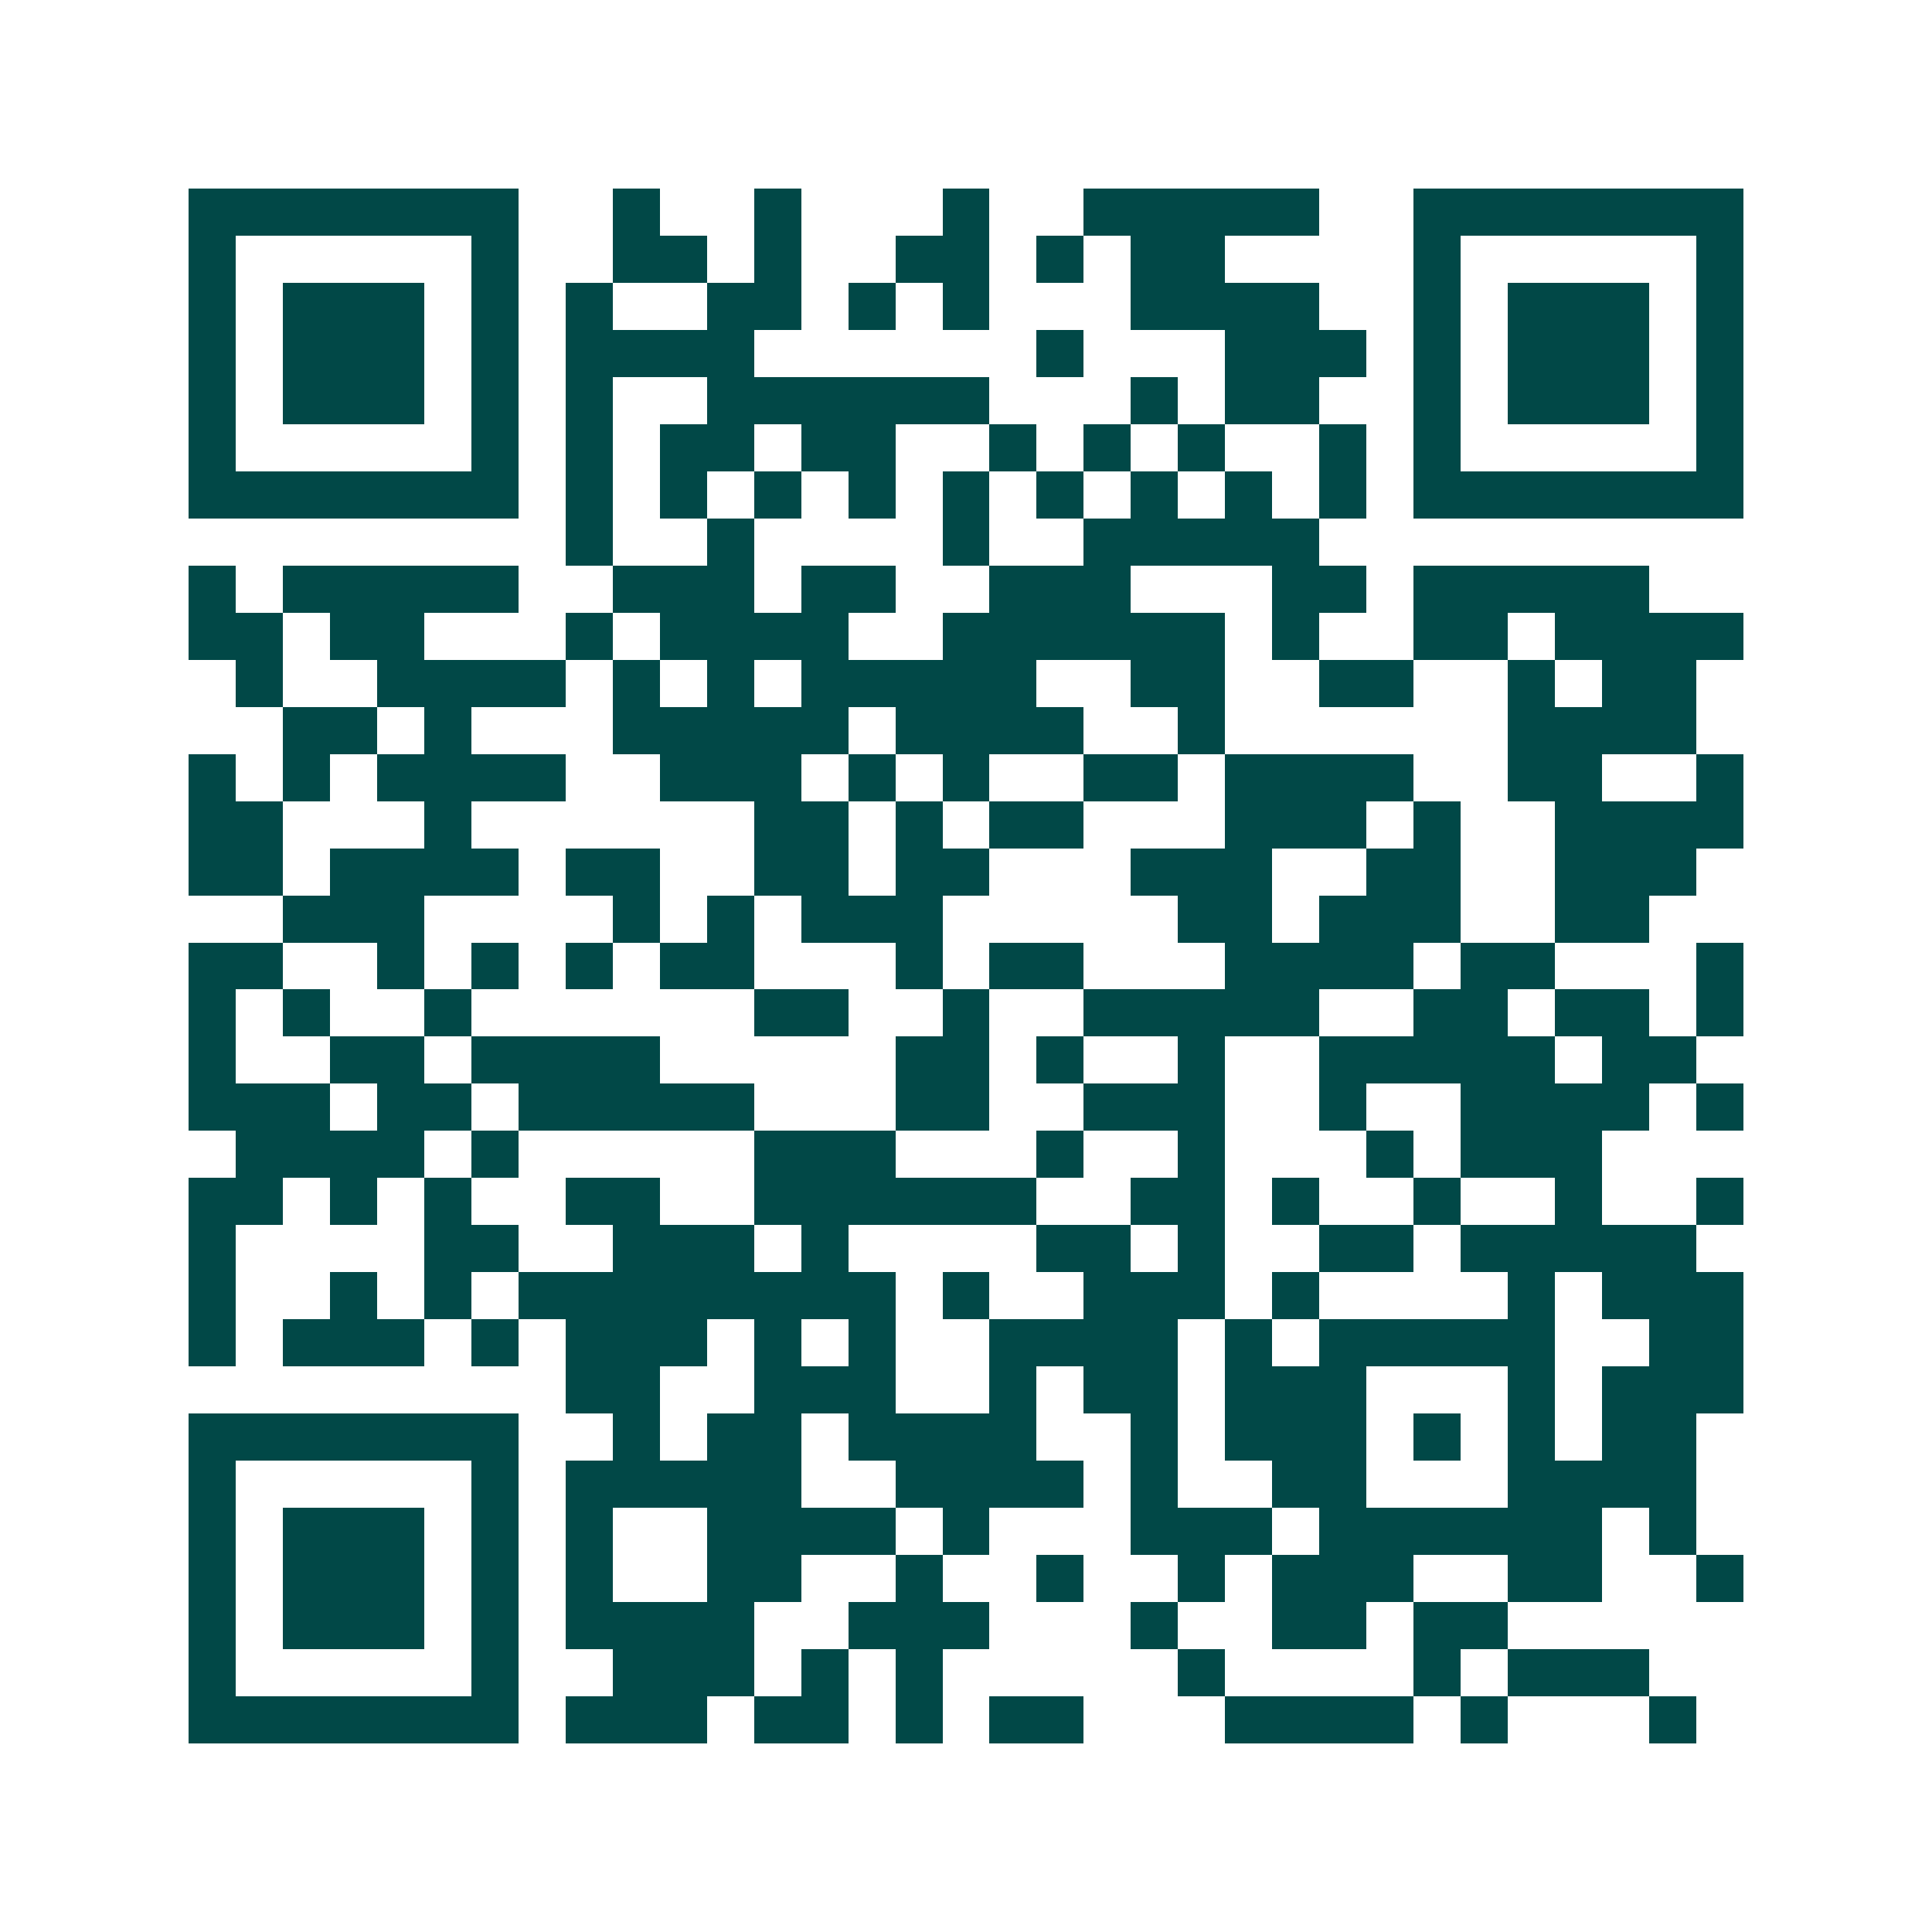<svg xmlns="http://www.w3.org/2000/svg" width="200" height="200" viewBox="0 0 41 41" shape-rendering="crispEdges"><path fill="#ffffff" d="M0 0h41v41H0z"/><path stroke="#014847" d="M4 4.5h7m2 0h1m2 0h1m3 0h1m2 0h5m2 0h7M4 5.5h1m5 0h1m2 0h2m1 0h1m2 0h2m1 0h1m1 0h2m4 0h1m5 0h1M4 6.5h1m1 0h3m1 0h1m1 0h1m2 0h2m1 0h1m1 0h1m3 0h4m2 0h1m1 0h3m1 0h1M4 7.5h1m1 0h3m1 0h1m1 0h4m6 0h1m3 0h3m1 0h1m1 0h3m1 0h1M4 8.5h1m1 0h3m1 0h1m1 0h1m2 0h6m3 0h1m1 0h2m2 0h1m1 0h3m1 0h1M4 9.5h1m5 0h1m1 0h1m1 0h2m1 0h2m2 0h1m1 0h1m1 0h1m2 0h1m1 0h1m5 0h1M4 10.5h7m1 0h1m1 0h1m1 0h1m1 0h1m1 0h1m1 0h1m1 0h1m1 0h1m1 0h1m1 0h7M12 11.5h1m2 0h1m4 0h1m2 0h5M4 12.5h1m1 0h5m2 0h3m1 0h2m2 0h3m3 0h2m1 0h5M4 13.5h2m1 0h2m3 0h1m1 0h4m2 0h6m1 0h1m2 0h2m1 0h4M5 14.5h1m2 0h4m1 0h1m1 0h1m1 0h5m2 0h2m2 0h2m2 0h1m1 0h2M6 15.5h2m1 0h1m3 0h5m1 0h4m2 0h1m6 0h4M4 16.5h1m1 0h1m1 0h4m2 0h3m1 0h1m1 0h1m2 0h2m1 0h4m2 0h2m2 0h1M4 17.5h2m3 0h1m6 0h2m1 0h1m1 0h2m3 0h3m1 0h1m2 0h4M4 18.5h2m1 0h4m1 0h2m2 0h2m1 0h2m3 0h3m2 0h2m2 0h3M6 19.5h3m4 0h1m1 0h1m1 0h3m5 0h2m1 0h3m2 0h2M4 20.5h2m2 0h1m1 0h1m1 0h1m1 0h2m3 0h1m1 0h2m3 0h4m1 0h2m3 0h1M4 21.5h1m1 0h1m2 0h1m6 0h2m2 0h1m2 0h5m2 0h2m1 0h2m1 0h1M4 22.5h1m2 0h2m1 0h4m5 0h2m1 0h1m2 0h1m2 0h5m1 0h2M4 23.5h3m1 0h2m1 0h5m3 0h2m2 0h3m2 0h1m2 0h4m1 0h1M5 24.5h4m1 0h1m5 0h3m3 0h1m2 0h1m3 0h1m1 0h3M4 25.5h2m1 0h1m1 0h1m2 0h2m2 0h6m2 0h2m1 0h1m2 0h1m2 0h1m2 0h1M4 26.5h1m4 0h2m2 0h3m1 0h1m4 0h2m1 0h1m2 0h2m1 0h5M4 27.5h1m2 0h1m1 0h1m1 0h8m1 0h1m2 0h3m1 0h1m4 0h1m1 0h3M4 28.5h1m1 0h3m1 0h1m1 0h3m1 0h1m1 0h1m2 0h4m1 0h1m1 0h5m2 0h2M12 29.5h2m2 0h3m2 0h1m1 0h2m1 0h3m3 0h1m1 0h3M4 30.5h7m2 0h1m1 0h2m1 0h4m2 0h1m1 0h3m1 0h1m1 0h1m1 0h2M4 31.5h1m5 0h1m1 0h5m2 0h4m1 0h1m2 0h2m3 0h4M4 32.5h1m1 0h3m1 0h1m1 0h1m2 0h4m1 0h1m3 0h3m1 0h6m1 0h1M4 33.5h1m1 0h3m1 0h1m1 0h1m2 0h2m2 0h1m2 0h1m2 0h1m1 0h3m2 0h2m2 0h1M4 34.5h1m1 0h3m1 0h1m1 0h4m2 0h3m3 0h1m2 0h2m1 0h2M4 35.5h1m5 0h1m2 0h3m1 0h1m1 0h1m5 0h1m4 0h1m1 0h3M4 36.5h7m1 0h3m1 0h2m1 0h1m1 0h2m3 0h4m1 0h1m3 0h1"/></svg>
